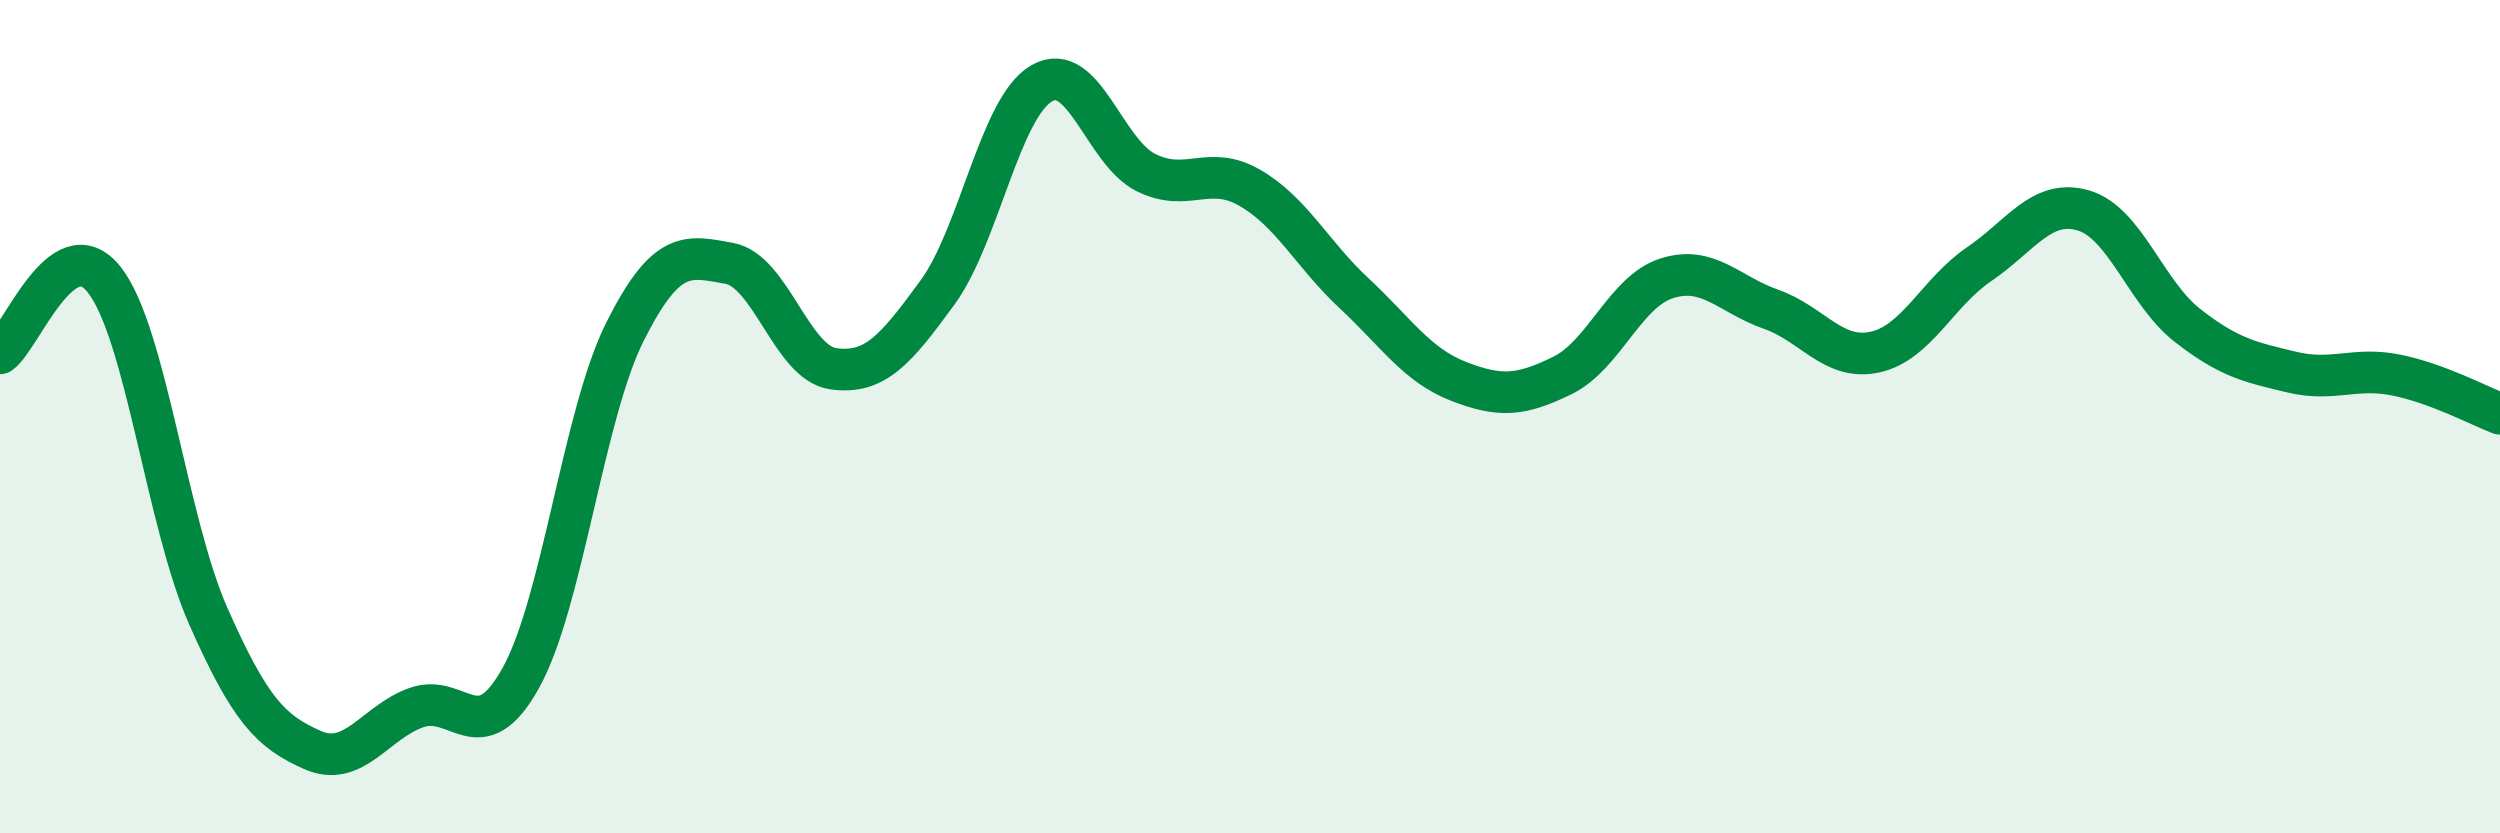 
    <svg width="60" height="20" viewBox="0 0 60 20" xmlns="http://www.w3.org/2000/svg">
      <path
        d="M 0,8.48 C 0.5,8.13 1.5,5.45 2.5,6.71 C 3.5,7.97 4,12.53 5,14.79 C 6,17.05 6.5,17.56 7.5,18 C 8.5,18.44 9,17.33 10,16.98 C 11,16.63 11.5,18.07 12.5,16.27 C 13.5,14.47 14,9.95 15,7.96 C 16,5.97 16.5,6.14 17.5,6.32 C 18.5,6.5 19,8.71 20,8.85 C 21,8.99 21.5,8.39 22.5,7.02 C 23.5,5.65 24,2.58 25,2 C 26,1.42 26.5,3.64 27.5,4.14 C 28.5,4.64 29,3.93 30,4.51 C 31,5.09 31.5,6.11 32.5,7.04 C 33.5,7.97 34,8.76 35,9.15 C 36,9.54 36.5,9.5 37.5,9.01 C 38.5,8.52 39,7 40,6.68 C 41,6.36 41.5,7.07 42.5,7.42 C 43.5,7.77 44,8.67 45,8.45 C 46,8.23 46.5,7.02 47.5,6.34 C 48.5,5.66 49,4.76 50,5.05 C 51,5.34 51.5,7.03 52.5,7.81 C 53.5,8.59 54,8.69 55,8.93 C 56,9.17 56.5,8.8 57.5,9 C 58.5,9.2 59.5,9.74 60,9.93L60 20L0 20Z"
        fill="#008740"
        opacity="0.1"
        stroke-linecap="round"
        stroke-linejoin="round"
      />
      <path
        d="M 0,8.48 C 0.5,8.13 1.5,5.45 2.5,6.71 C 3.5,7.97 4,12.53 5,14.79 C 6,17.05 6.5,17.56 7.5,18 C 8.5,18.44 9,17.33 10,16.98 C 11,16.63 11.5,18.07 12.5,16.27 C 13.5,14.47 14,9.95 15,7.96 C 16,5.97 16.5,6.14 17.5,6.32 C 18.5,6.5 19,8.71 20,8.85 C 21,8.99 21.5,8.39 22.5,7.02 C 23.5,5.65 24,2.58 25,2 C 26,1.42 26.5,3.64 27.5,4.14 C 28.5,4.64 29,3.93 30,4.51 C 31,5.09 31.5,6.11 32.5,7.04 C 33.5,7.97 34,8.76 35,9.15 C 36,9.54 36.5,9.5 37.5,9.01 C 38.5,8.52 39,7 40,6.68 C 41,6.36 41.5,7.07 42.5,7.42 C 43.5,7.77 44,8.67 45,8.45 C 46,8.23 46.5,7.02 47.5,6.34 C 48.5,5.66 49,4.76 50,5.05 C 51,5.34 51.5,7.03 52.5,7.81 C 53.5,8.59 54,8.69 55,8.93 C 56,9.17 56.5,8.8 57.5,9 C 58.5,9.2 59.5,9.74 60,9.93"
        stroke="#008740"
        stroke-width="1"
        fill="none"
        stroke-linecap="round"
        stroke-linejoin="round"
      />
    </svg>
  
